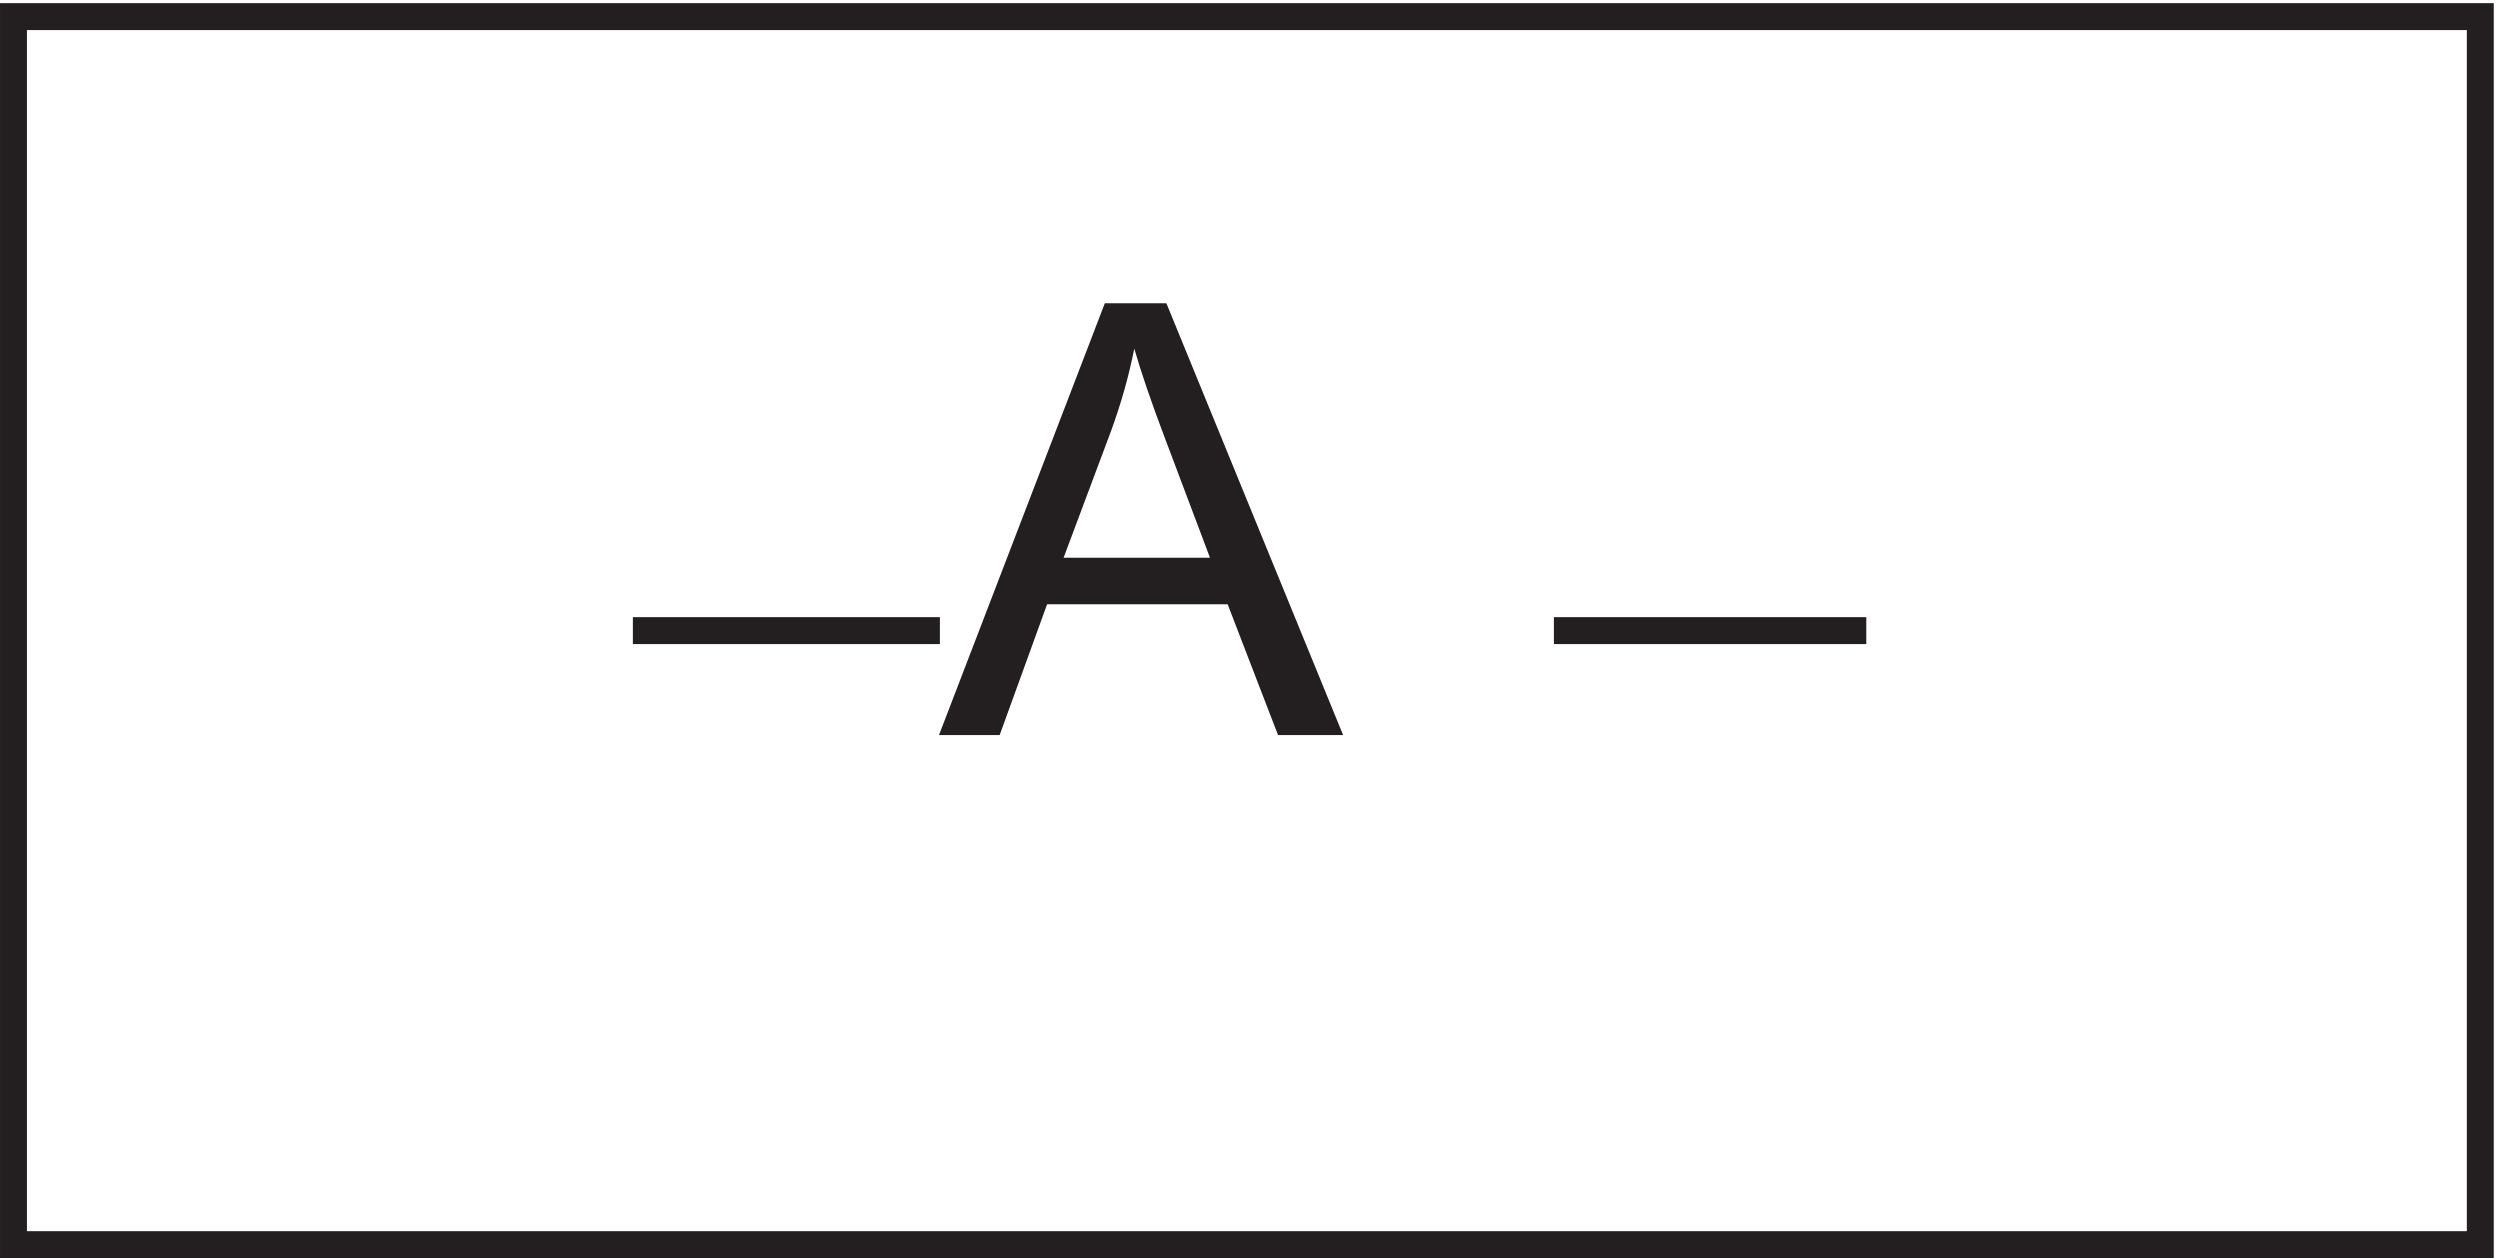 <svg xmlns="http://www.w3.org/2000/svg" xml:space="preserve" width="92.6" height="46.6"><path d="M3.332 345.664h687v-342h-687Z" style="fill:none;stroke:#231f20;stroke-width:7.5;stroke-linecap:butt;stroke-linejoin:miter;stroke-miterlimit:10;stroke-dasharray:none;stroke-opacity:1" transform="matrix(.133 0 0 -.133 .056 46.589)"/><path d="M261.086 145.582 307.27 265.84h17.144l49.219-120.258h-18.129l-14.027 36.422h-50.286l-13.207-36.422zm34.699 49.383h40.77l-12.551 33.301c-3.828 10.117-6.672 18.429-8.531 24.941-1.532-7.711-3.692-15.367-6.481-22.969l-13.207-35.273" style="fill:#231f20;fill-opacity:1;fill-rule:nonzero;stroke:none" transform="matrix(.133 0 0 -.133 .056 46.589)"/><path d="M261.332 174.668h-85.5m256.5 0h87" style="fill:none;stroke:#231f20;stroke-width:7.5;stroke-linecap:butt;stroke-linejoin:miter;stroke-miterlimit:10;stroke-dasharray:none;stroke-opacity:1" transform="matrix(.133 0 0 -.133 .056 46.589)"/></svg>
